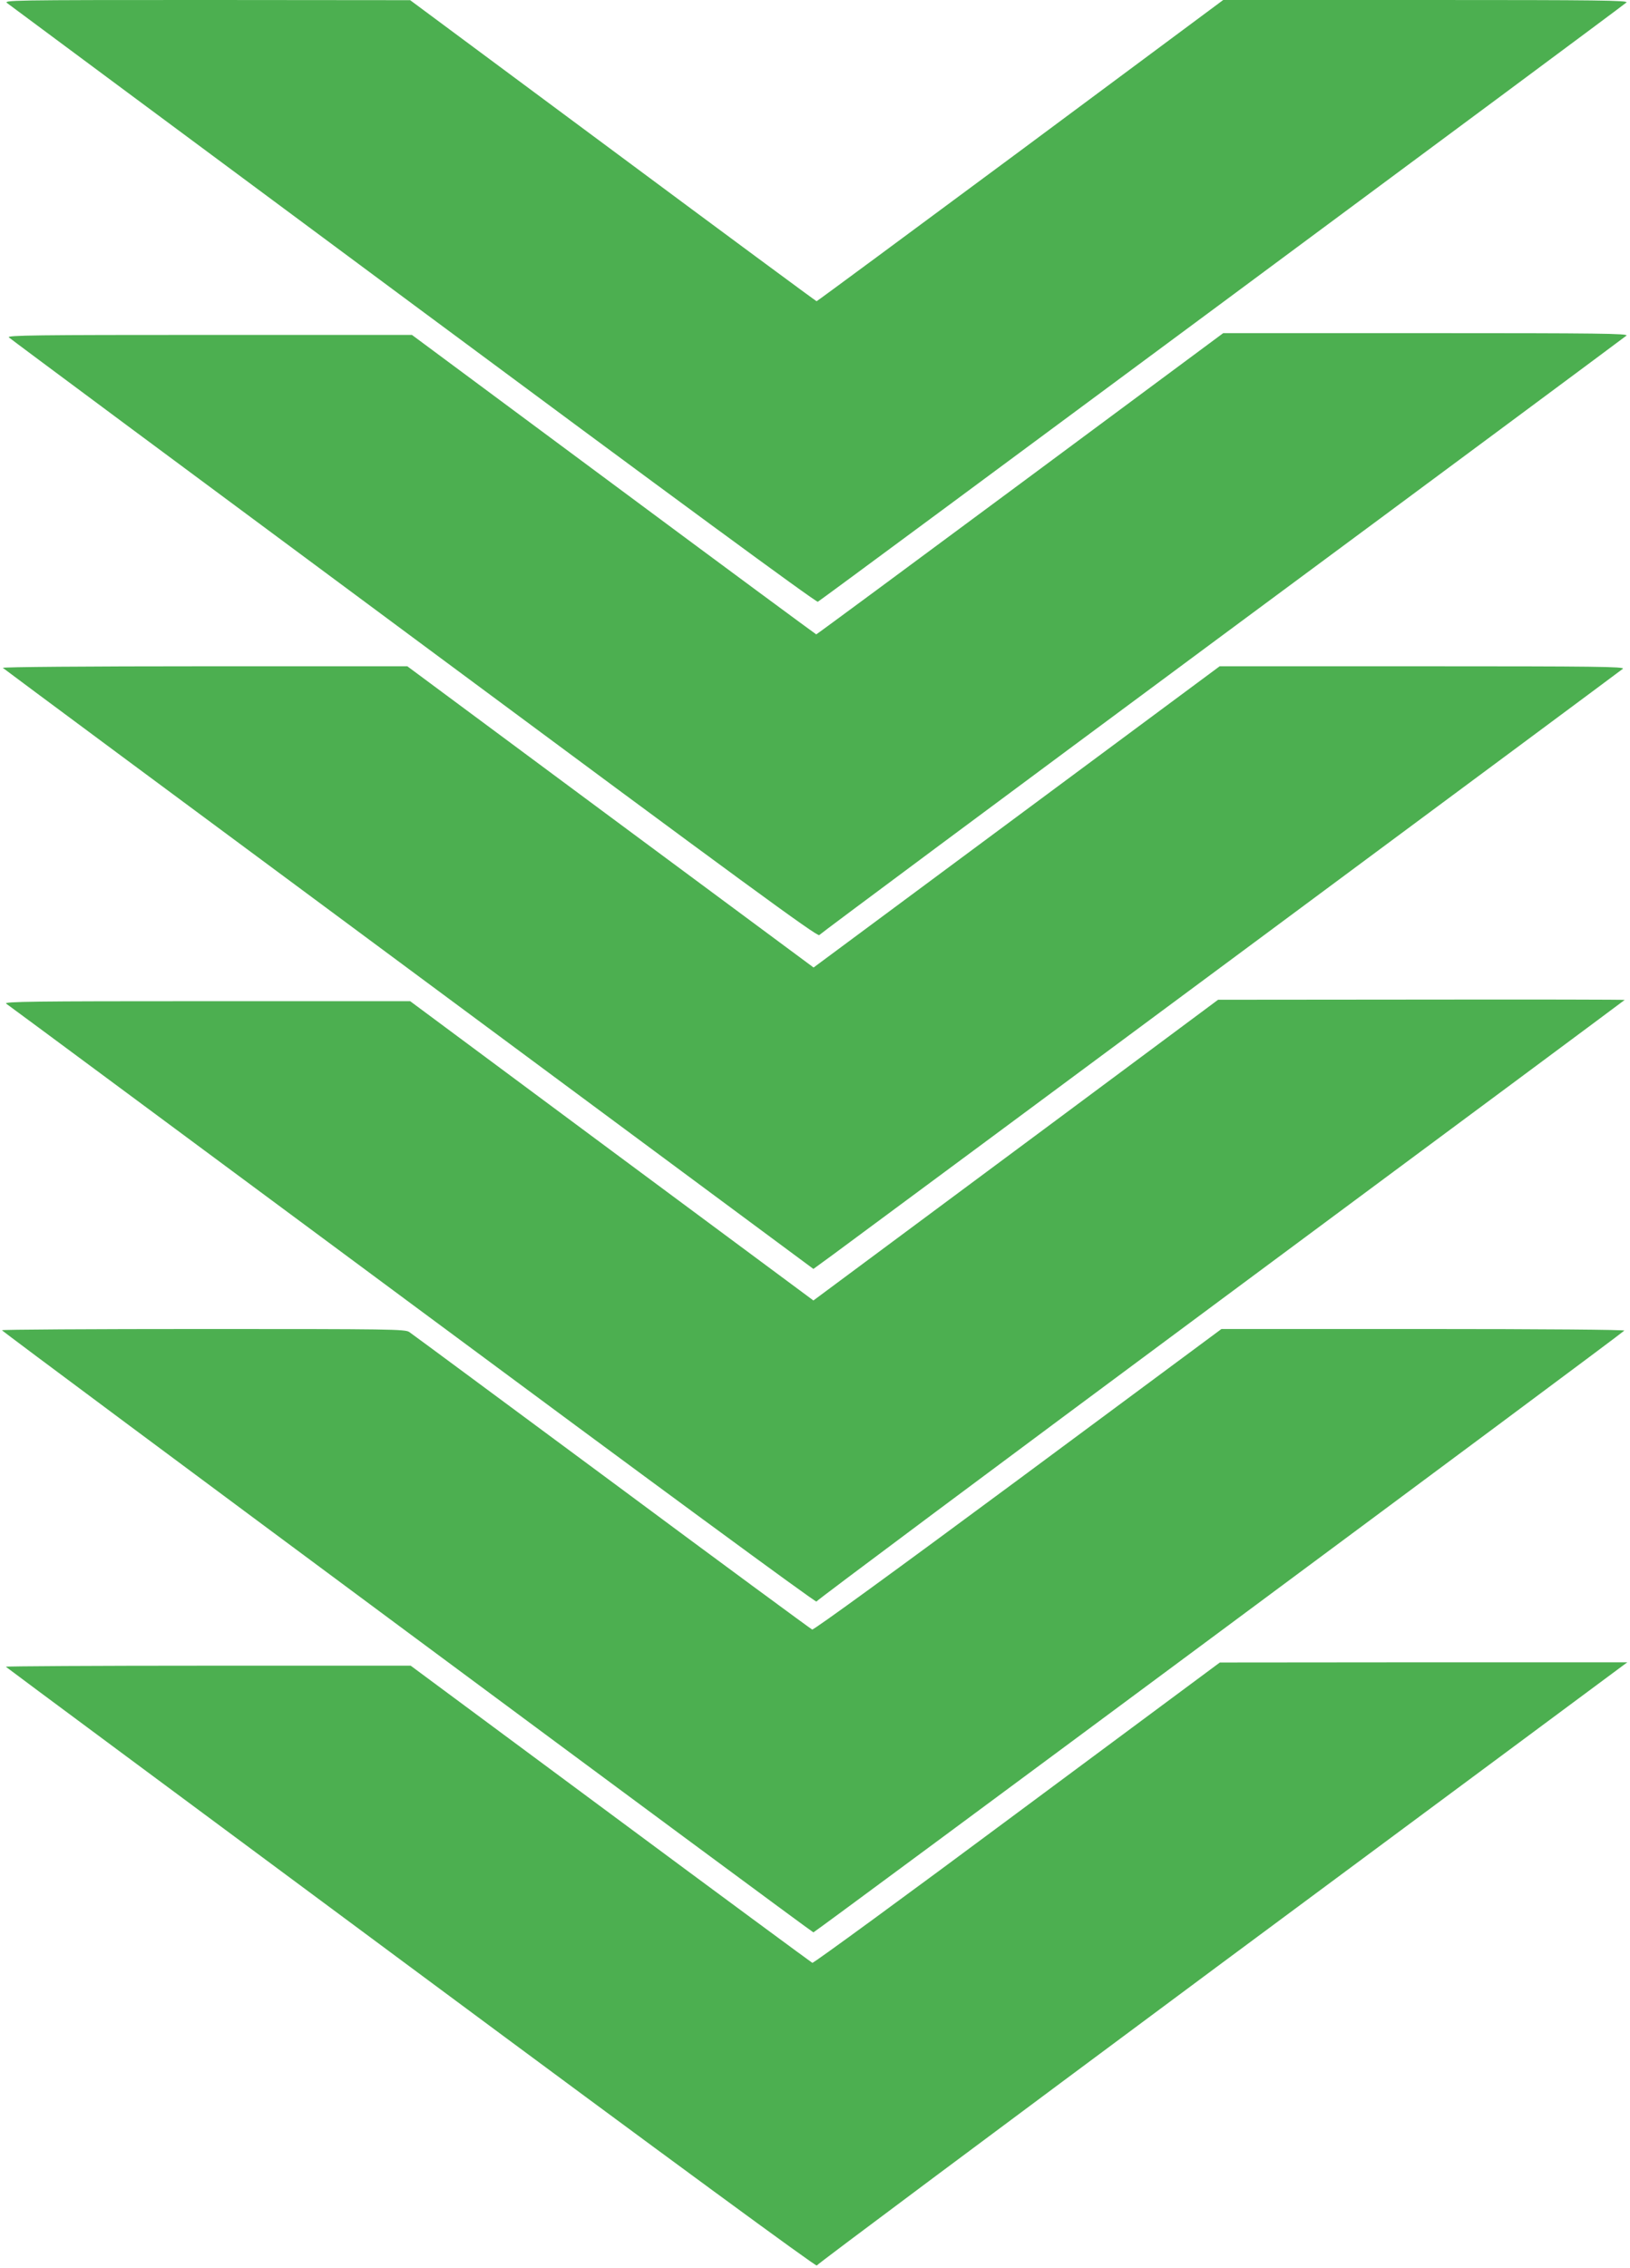 <?xml version="1.0" standalone="no"?>
<!DOCTYPE svg PUBLIC "-//W3C//DTD SVG 20010904//EN"
 "http://www.w3.org/TR/2001/REC-SVG-20010904/DTD/svg10.dtd">
<svg version="1.0" xmlns="http://www.w3.org/2000/svg"
 width="920pt" height="1280pt" viewBox="0 0 920 1280"
 preserveAspectRatio="xMidYMid meet">
<g transform="translate(0,1280) scale(0.1,-0.1)"
fill="#4caf50" stroke="none">
<path d="M41 12782 c13 -10 1045 -776 2292 -1701 1434 -1064 2273 -1681 2283
-1677 15 6 4537 3357 4564 3382 12 12 -159 14 -1131 14 l-1145 0 -1144 -850
c-630 -467 -1148 -850 -1151 -850 -3 0 -520 382 -1150 850 l-1144 849 -1149 1
c-1115 0 -1148 -1 -1125 -18z"/>
<path d="M5758 10070 c-630 -467 -1148 -850 -1151 -850 -2 0 -517 380 -1143
845 l-1139 845 -1145 0 c-981 0 -1142 -2 -1130 -14 8 -8 1038 -773 2289 -1700
1859 -1379 2275 -1684 2285 -1673 6 8 1030 769 2276 1692 1246 922 2272 1684
2280 1691 12 12 -157 14 -1131 14 l-1145 0 -1146 -850z"/>
<path d="M16 9031 c5 -5 1036 -770 2292 -1700 l2283 -1692 107 78 c422 311
4450 3298 4462 3309 12 12 -159 14 -1131 14 l-1145 0 -1146 -850 -1146 -850
-1147 850 -1146 850 -1146 0 c-657 0 -1143 -4 -1137 -9z"/>
<path d="M5935 6459 c-517 -384 -1031 -766 -1142 -848 l-202 -150 -1138 844
-1138 845 -1150 0 c-981 0 -1147 -2 -1130 -14 11 -7 1044 -773 2295 -1700
1331 -987 2276 -1682 2278 -1674 2 7 1029 773 2283 1703 1253 929 2279 1691
2279 1692 0 2 -516 3 -1147 2 l-1148 -1 -940 -699z"/>
<path d="M11 5293 c0 -8 4571 -3398 4580 -3398 9 0 4574 3386 4577 3396 2 5
-450 9 -1135 9 l-1139 0 -1148 -851 c-682 -505 -1153 -848 -1162 -845 -7 3
-517 378 -1131 834 -615 455 -1129 836 -1143 845 -23 16 -106 17 -1162 17
-626 0 -1138 -3 -1137 -7z"/>
<path d="M5741 2569 c-629 -468 -1149 -848 -1156 -846 -6 3 -519 381 -1139
841 l-1128 836 -1146 0 c-630 0 -1142 -3 -1139 -6 3 -4 1034 -768 2289 -1699
1472 -1092 2285 -1688 2288 -1680 3 8 1020 766 2260 1687 1241 920 2269 1683
2285 1695 l30 22 -1150 0 -1150 -1 -1144 -849z"/>
</g>
</svg>
